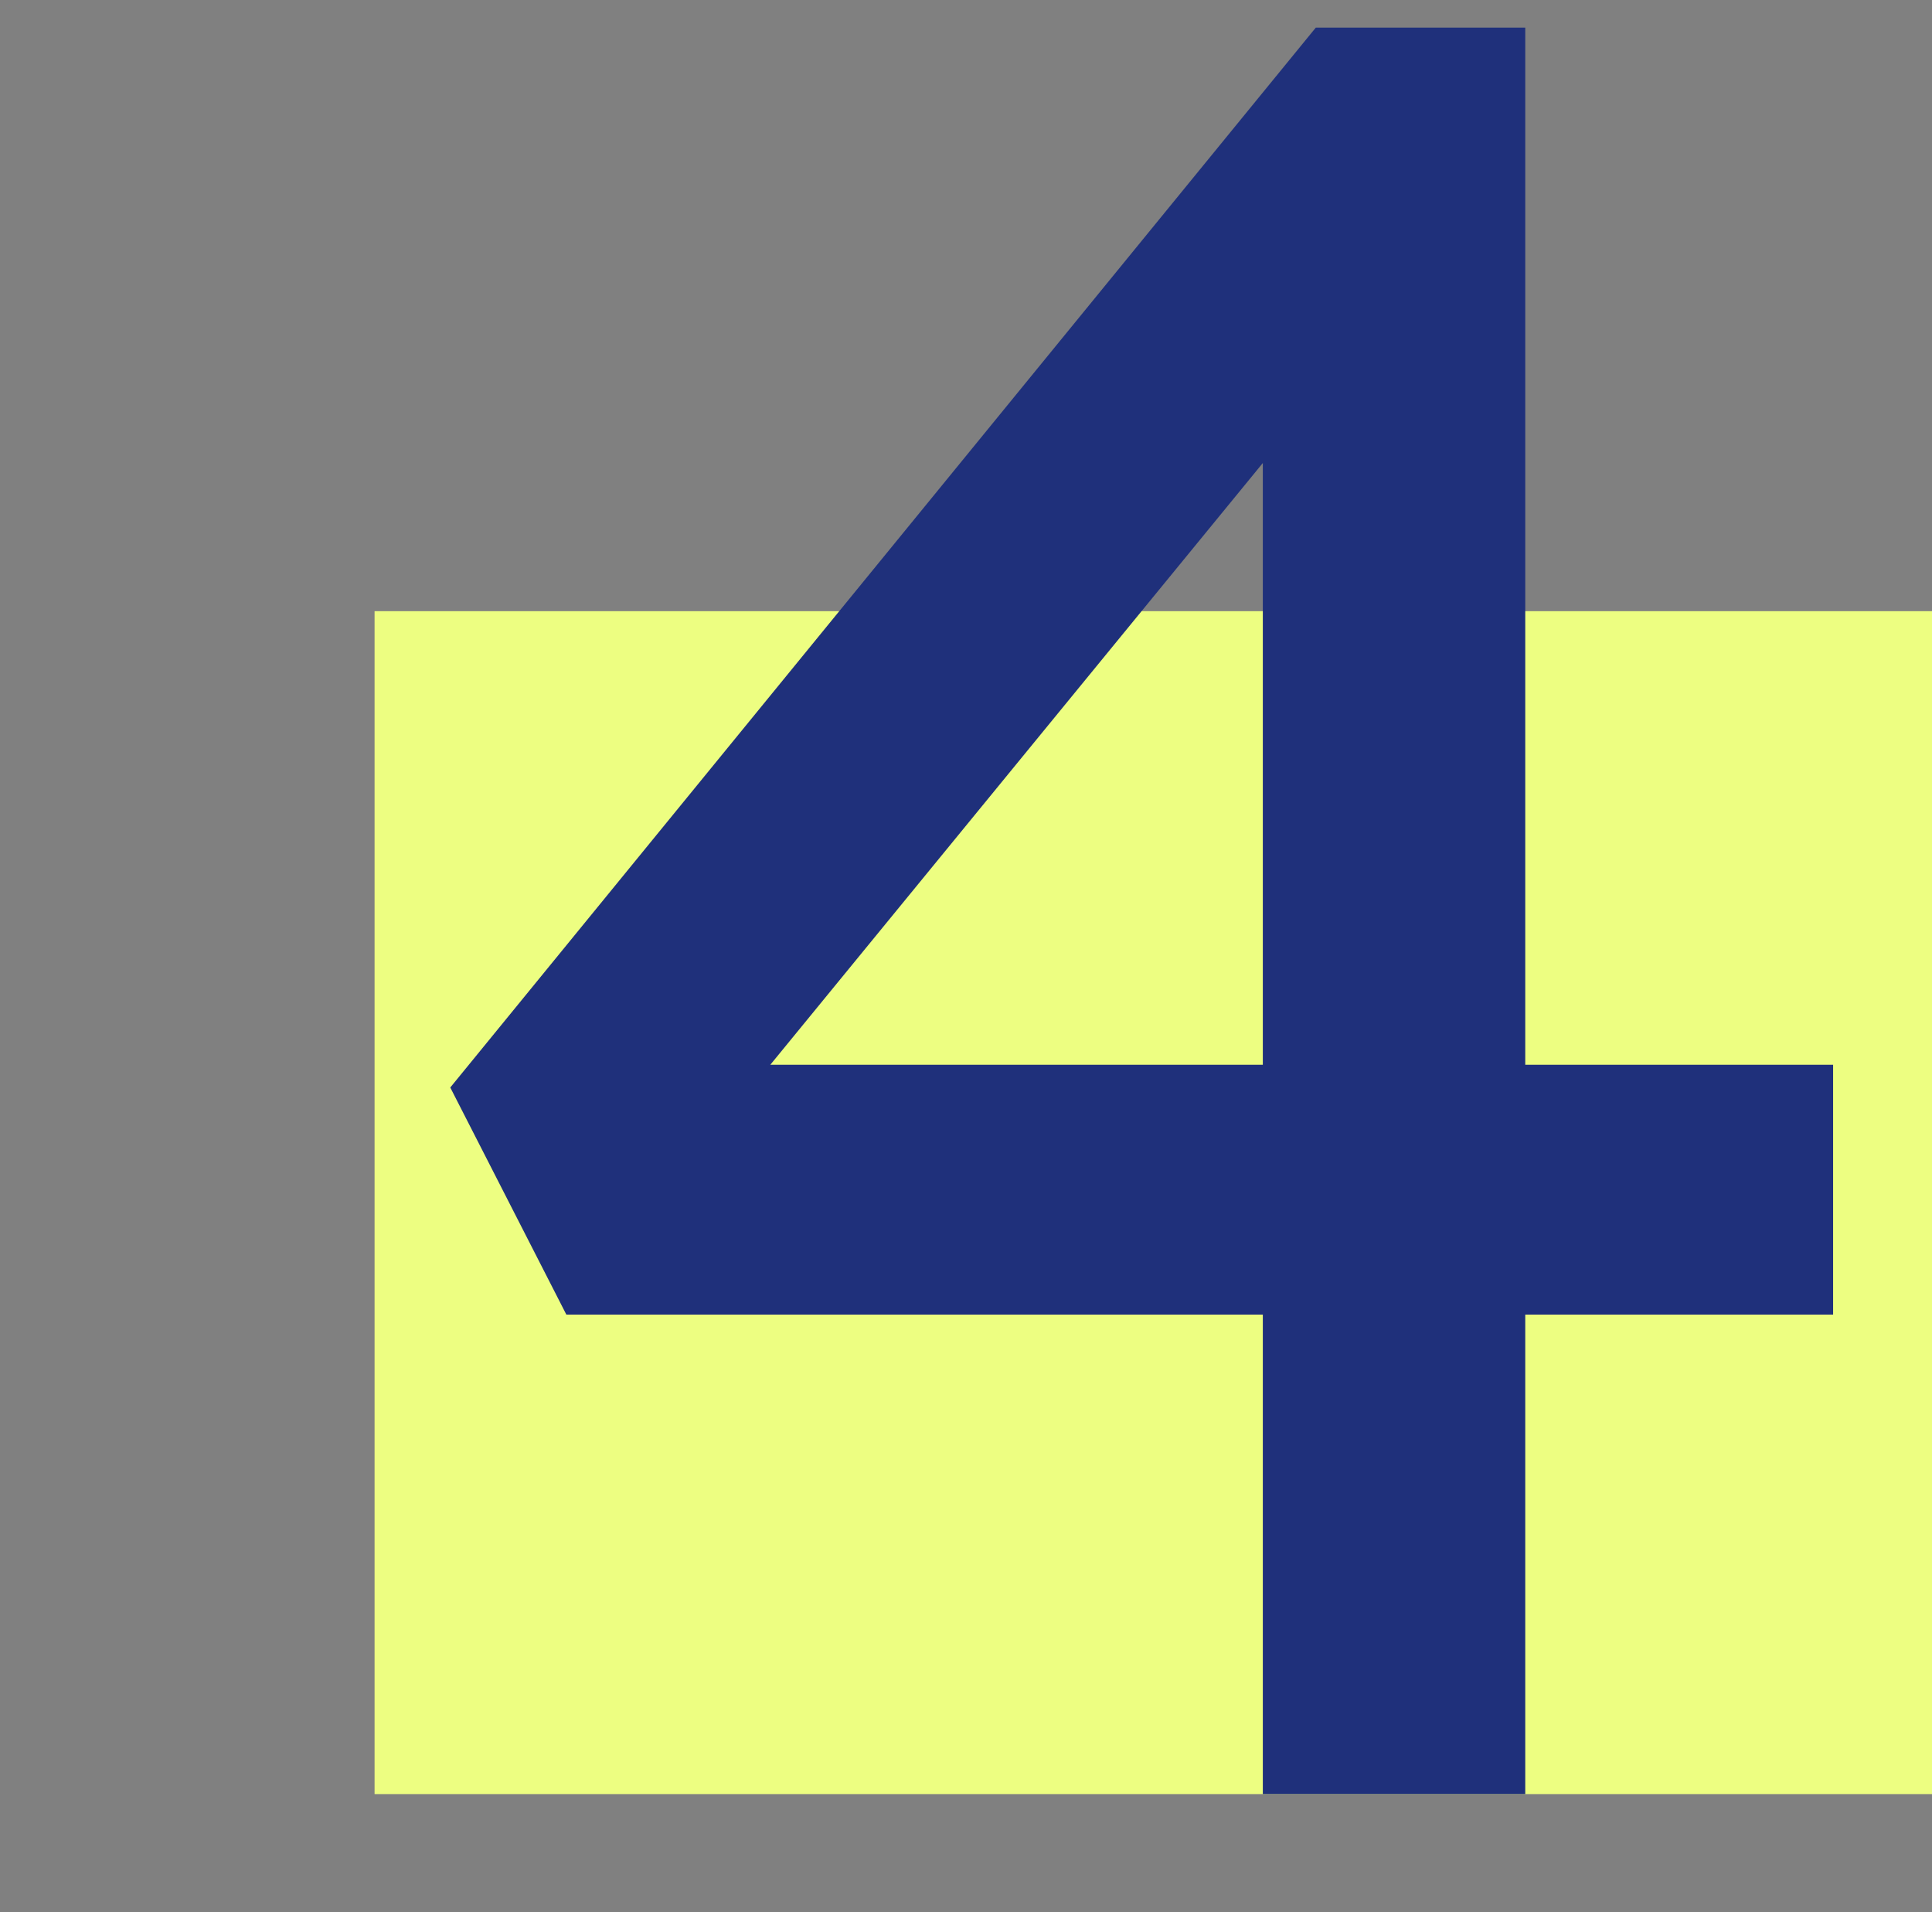 <svg width="98" height="97" viewBox="0 0 98 97" fill="none" xmlns="http://www.w3.org/2000/svg">
<rect x="0" y="0" width="98" height="97" fill="#808080" stroke="none"/>
<g clip-path="url(#clip0_2762_5386)">
<rect x="19" y="31" width="79" height="60" fill="#EDFE81"/>
<path d="M64.056 91V18.808L67.256 19.576L37.816 55.544L37.304 54.008H92.984V66.68H28.728L22.84 55.16L66.744 1.4H77.368V91H64.056Z" fill="#1F307B"/>
</g>
<defs>
<clipPath id="clip0_2762_5386">
<rect width="98" height="97" fill="white"/>
</clipPath>
</defs>
</svg>
